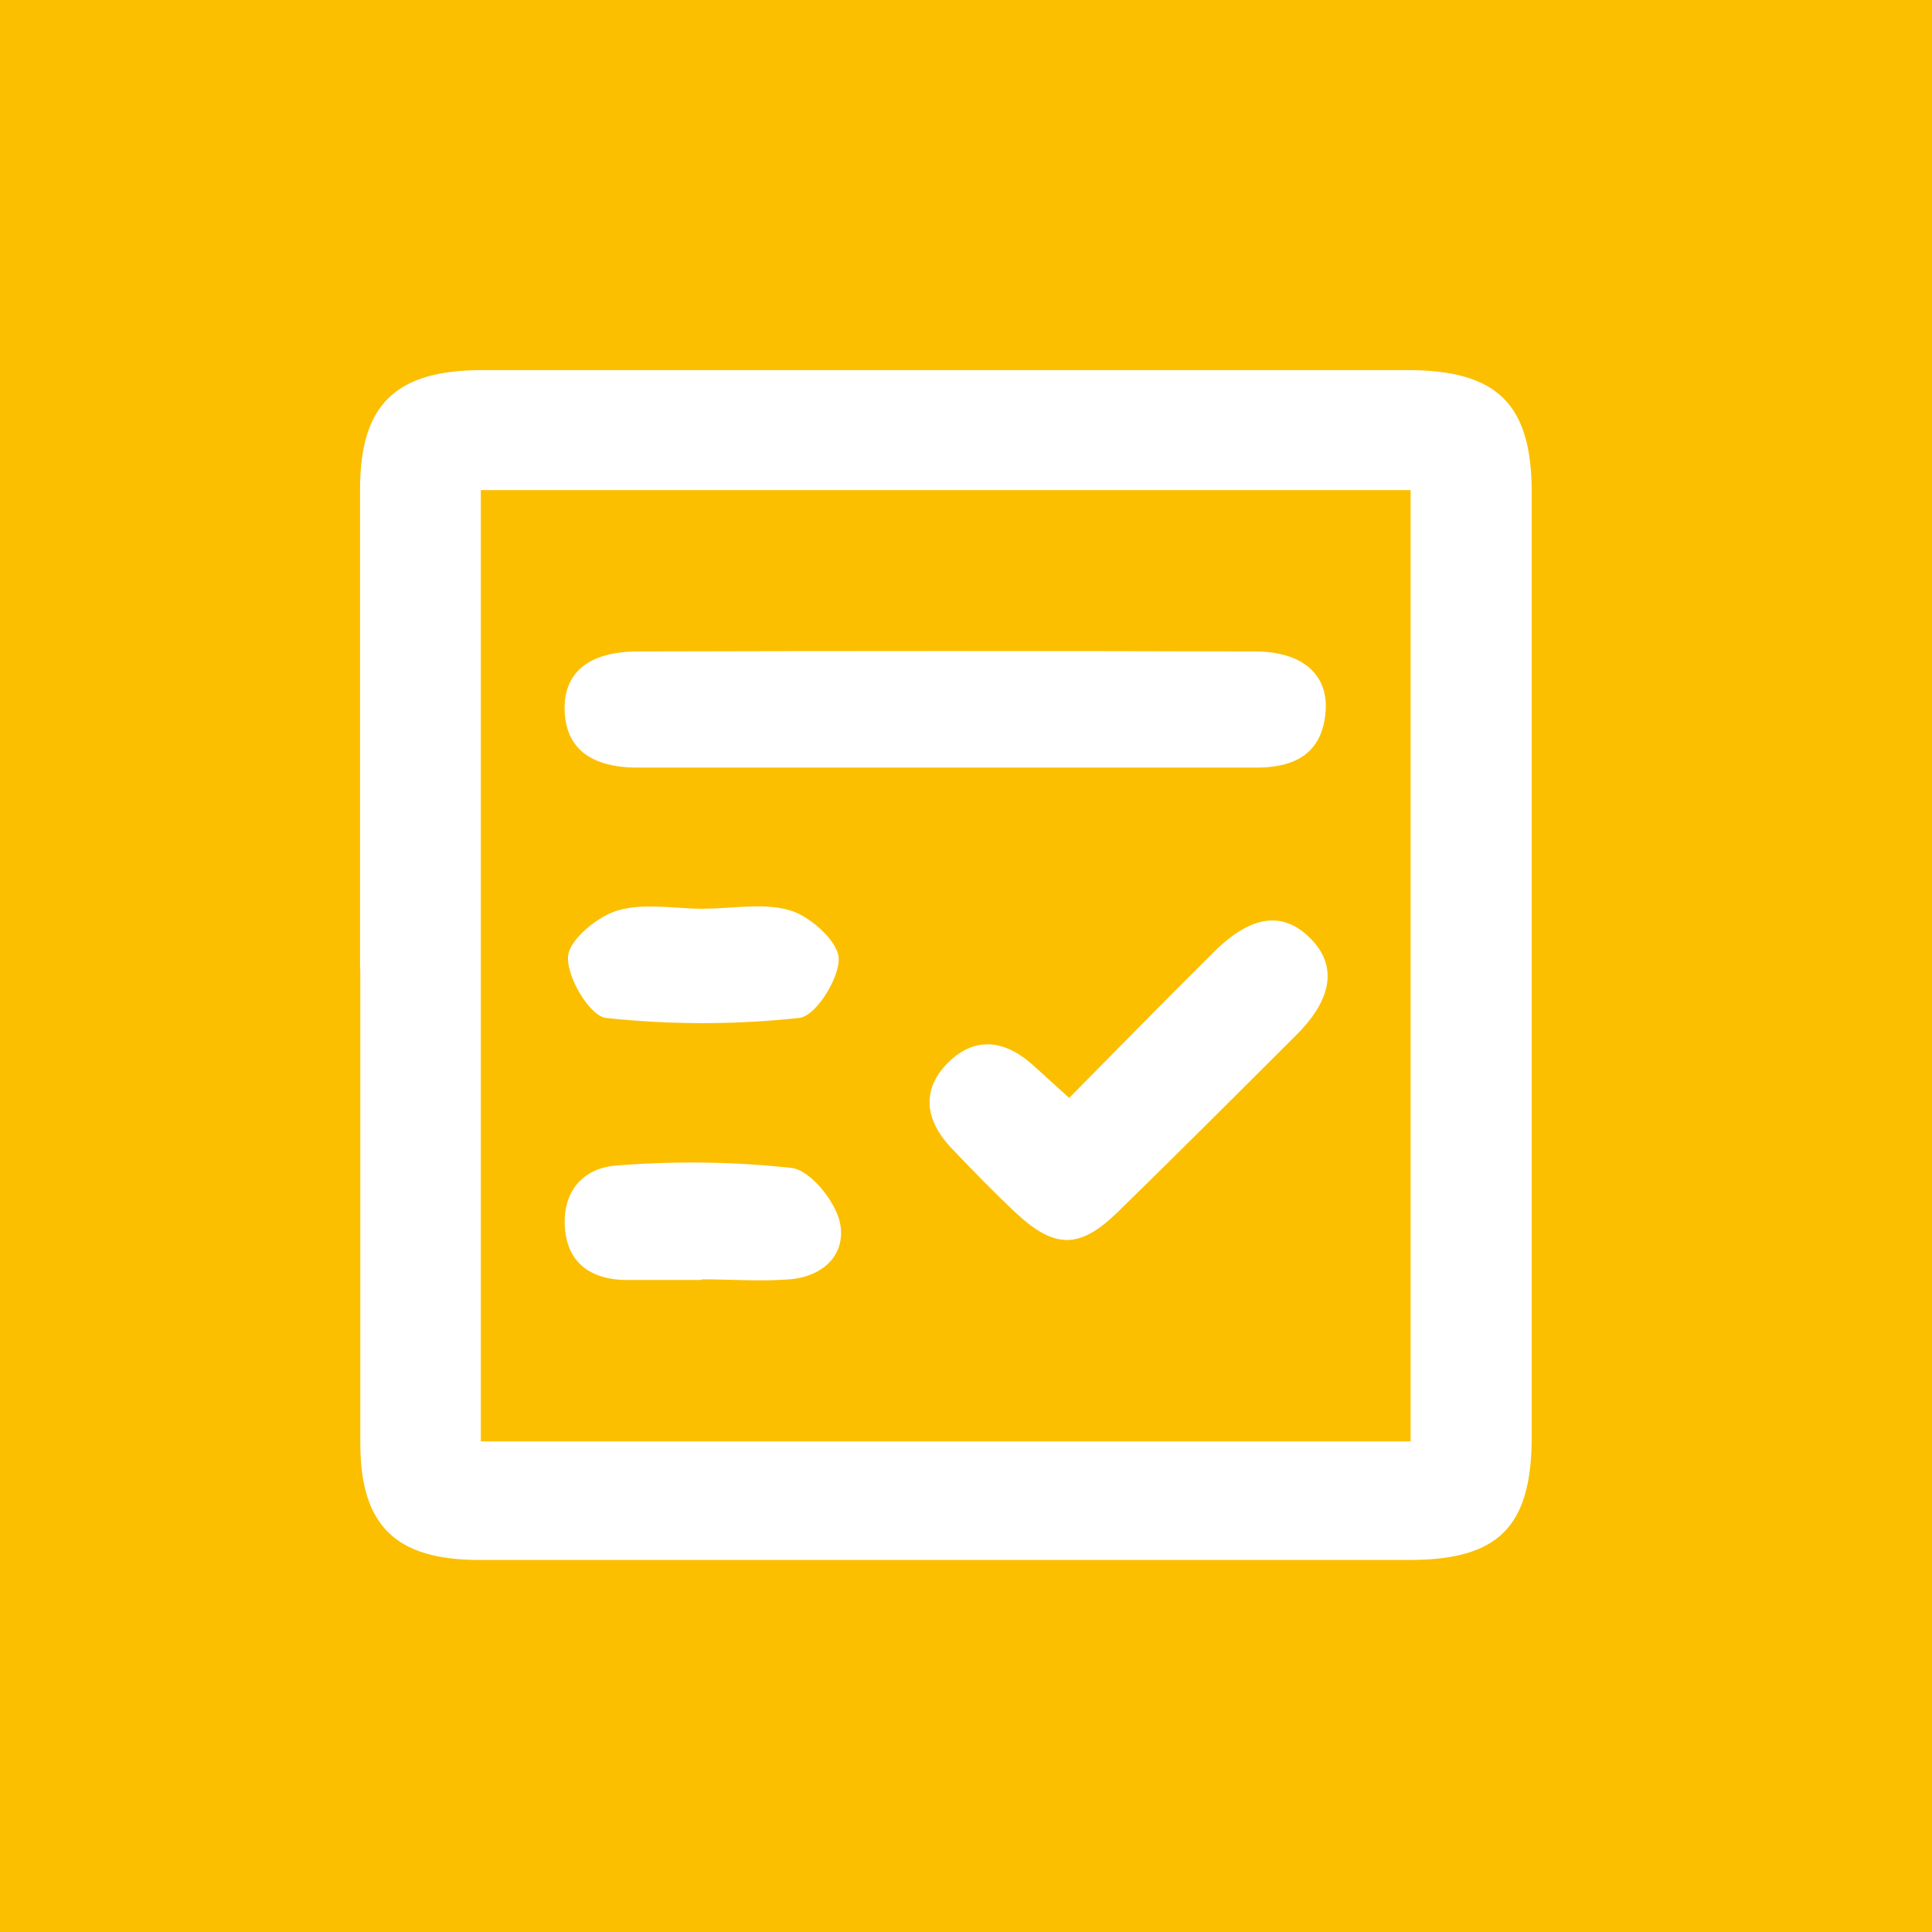 <svg xmlns="http://www.w3.org/2000/svg" xmlns:xlink="http://www.w3.org/1999/xlink" viewBox="0 0 160 160"><defs><style>.cls-1{fill:none;}.cls-2{fill:#fbbf00;}.cls-3{clip-path:url(#clip-path);}.cls-4{fill:#fff;}</style><clipPath id="clip-path"><rect class="cls-1" width="160" height="160"/></clipPath></defs><title>2083 lessons graded</title><g id="Icon"><rect class="cls-2" width="160" height="160"/><g class="cls-3"><path class="cls-2" d="M29.77,80.21q0,19.65,0,39.3c0,6.81,2.93,9.65,9.87,9.65h77c7.4,0,10.14-2.75,10.14-10.21q0-39.1,0-78.2c0-7.32-2.87-10.13-10.29-10.13q-38.31,0-76.62,0c-7.19,0-10.12,2.84-10.12,9.86v39.7"/><path class="cls-4" d="M116.82,40.59h-77v78.78h77Zm-87,39.62V40.51c0-7,2.93-9.86,10.12-9.86q38.31,0,76.62,0c7.43,0,10.29,2.8,10.29,10.13q0,39.1,0,78.2c0,7.46-2.74,10.21-10.14,10.21h-77c-6.94,0-9.86-2.83-9.87-9.65q0-19.65,0-39.3"/><path class="cls-4" d="M78.19,63.57c-8.45,0-16.9,0-25.36,0-4,0-6-1.68-6.07-4.78s2-4.83,6.06-4.84q25.55-.07,51.11,0c3.95,0,6.1,1.93,5.85,5-.29,3.5-2.59,4.64-5.84,4.62-8.59,0-17.17,0-25.76,0"/><path class="cls-4" d="M88.53,90.94c4.08-4.12,8-8.14,12-12.1,3.09-3.08,5.73-3.41,8-1.12s1.77,5.06-1.18,8c-4.93,4.92-9.85,9.84-14.84,14.71-3.09,3-5.16,3-8.32.07-1.86-1.73-3.63-3.57-5.39-5.41-2.16-2.27-2.57-4.82-.27-7.1s4.84-1.8,7.13.32c.87.8,1.75,1.59,2.88,2.61"/><path class="cls-4" d="M58.33,75.25c2.41,0,5-.52,7.18.17,1.67.53,3.94,2.59,3.95,4,0,1.7-1.92,4.73-3.27,4.88a74.54,74.54,0,0,1-16,0c-1.31-.15-3.2-3.26-3.15-5,0-1.39,2.37-3.36,4.06-3.88,2.2-.67,4.77-.16,7.18-.16"/><path class="cls-4" d="M58.12,106c-2.14,0-4.29,0-6.43,0-2.77-.08-4.66-1.4-4.9-4.25-.25-3,1.44-5.05,4.33-5.23a77.42,77.42,0,0,1,14.43.2c1.56.2,3.59,2.72,4,4.49.58,2.63-1.35,4.53-4.19,4.74-2.4.18-4.82,0-7.23,0Z"/></g></g></svg>